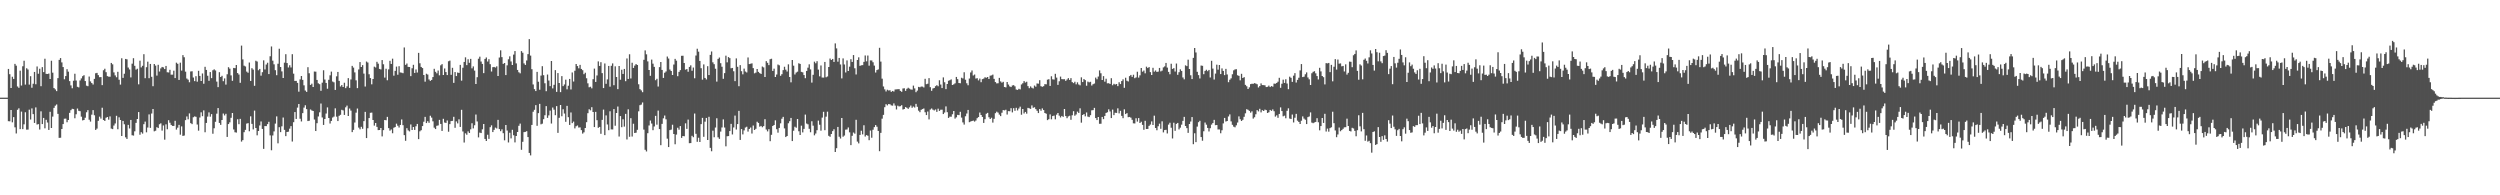 <svg xmlns="http://www.w3.org/2000/svg" width="1920" height="150"><path fill="#4f4f4f" d="M0 75h1v1H0zM1 75h1v1H1zM2 75h1v1H2zM3 75h1v1H3zM4 75h1v1H4zM5 75h1v1H5zM6 52.929h1v40.176H6zM7 56.96h1v36.228H7zM8 67.603h1v16.878H8zM9 58.955h1v35.01H9zM10 60.626h1v29.343H10zM11 49.04h1v48.757H11zM12 50.443h1v52.083H12zM13 66.399h1v17.908H13zM14 67.44h1v15.754H14zM15 54.261h1v44.933H15zM16 65.666h1v20.041H16zM17 50.887h1v48.272H17zM18 46.637h1v48.858H18zM19 64.991h1v21.218H19zM20 52.432h1v47.139H20zM21 53.382h1v46.15H21zM22 64.989h1v19.215H22zM23 58.511h1v33.296H23zM24 67.355h1v15.896H24zM25 64.309h1v23.326H25zM26 55.231h1v39.169H26zM27 64.712h1v17.771H27zM28 51.064h1v44.571H28zM29 56.646h1v38.693H29zM30 52.792h1v46.69H30zM31 66.193h1v19.316H31zM32 51.549h1v43.742H32zM33 55.373h1v35.193H33zM34 45.108h1v53.438H34zM35 56.719h1v35.287H35zM36 56.815h1v37.274H36zM37 56.472h1v43.324H37zM38 60.651h1v25.228H38zM39 46.669h1v51.659H39zM40 55.827h1v33.703H40zM41 67.635h1v15.198H41zM42 68.658h1v12.499H42zM43 70.008h1v10.206H43zM44 60.031h1v27.416H44zM45 45.964h1v59.927H45zM46 44.607h1v61.19H46zM47 47.912h1v51.147H47zM48 51.51h1v43.772H48zM49 60.867h1v30.346H49zM50 58.399h1v32.705H50zM51 53.165h1v40.732H51zM52 55.062h1v37.114H52zM53 62.322h1v24.34H53zM54 65.607h1v19.032H54zM55 67.809h1v15.766H55zM56 62.004h1v21.833H56zM57 56.616h1v34.211H57zM58 61.835h1v25.926H58zM59 66.657h1v16.679H59zM60 67.147h1v17.935H60zM61 61.777h1v23.626H61zM62 60.21h1v29.387H62zM63 58.504h1v33.957H63zM64 57.742h1v34.417H64zM65 62.263h1v28.139H65zM66 65.79h1v20.435H66zM67 66.216h1v18.384H67zM68 58.795h1v33.177H68zM69 62.489h1v30.877H69zM70 63.789h1v24.301H70zM71 64.922h1v19.659H71zM72 60.59h1v27.931H72zM73 56.255h1v43.52H73zM74 55.978h1v42.802H74zM75 57.681h1v35.104H75zM76 59.306h1v30.311H76zM77 59.212h1v31.875H77zM78 65.387h1v17.343H78zM79 53.952h1v38.205H79zM80 52.792h1v40.075H80zM81 55.442h1v34.997H81zM82 58.461h1v31.417H82zM83 58.887h1v32.998H83zM84 58.942h1v30.462H84zM85 48.356h1v50.417H85zM86 49.404h1v49.771H86zM87 55.589h1v40.822H87zM88 57.916h1v36.892H88zM89 59.349h1v29.586H89zM90 55.142h1v44.129H90zM91 61.226h1v28.881H91zM92 64.954h1v27.208H92zM93 44.724h1v59.739H93zM94 59.805h1v33.067H94zM95 56.623h1v38.805H95zM96 45.236h1v60.243H96zM97 45.547h1v61.179H97zM98 51.858h1v44.04H98zM99 53.355h1v45.287H99zM100 59.45h1v32.676H100zM101 48.921h1v54.942H101zM102 44.712h1v59.432H102zM103 50.535h1v50.336H103zM104 53.474h1v40.893H104zM105 52.792h1v38.622H105zM106 64.762h1v21.318H106zM107 46.573h1v56.887H107zM108 51.787h1v49.764H108zM109 50.53h1v52.062H109zM110 41.62h1v53.763H110zM111 60.047h1v33.356H111zM112 51.59h1v50.05H112zM113 47.369h1v50.593H113zM114 60.033h1v27.844H114zM115 49.084h1v49.107H115zM116 58.971h1v28.21H116zM117 66.183h1v17.512H117zM118 49.15h1v51.724H118zM119 50.388h1v50.041H119zM120 58.067h1v39.645H120zM121 49.747h1v48.604H121zM122 54.936h1v40.513H122zM123 52.528h1v42.195H123zM124 51.421h1v48.888H124zM125 51.785h1v44.552H125zM126 53.041h1v54.228H126zM127 50.626h1v44.859H127zM128 55.49h1v43.784H128zM129 55.648h1v36.651H129zM130 53.602h1v40.664H130zM131 57.342h1v38.583H131zM132 57.351h1v39.361H132zM133 54.293h1v42.438H133zM134 59.946h1v32.827H134zM135 48.132h1v51.421H135zM136 48.978h1v49.073H136zM137 61.414h1v34.463H137zM138 48.148h1v55.278H138zM139 54.215h1v42.859H139zM140 42.329h1v62.083H140zM141 43.964h1v60.11H141zM142 55.016h1v37.233H142zM143 60.338h1v29.116H143zM144 61.198h1v30.472H144zM145 63.165h1v23.916H145zM146 54.87h1v39.686H146zM147 54.712h1v40.618H147zM148 59.541h1v30.499H148zM149 62.286h1v27.125H149zM150 58.498h1v31.213H150zM151 62.7h1v32.955H151zM152 54.375h1v45.99H152zM153 58.331h1v31.952H153zM154 62.228h1v24.019H154zM155 56.413h1v32.82H155zM156 64.297h1v20.469H156zM157 51.306h1v50.279H157zM158 53.684h1v40.726H158zM159 58.17h1v31.389H159zM160 62.066h1v24.239H160zM161 55.346h1v34.271H161zM162 60.017h1v27.661H162zM163 53.97h1v48.725H163zM164 53.231h1v45.292H164zM165 54.103h1v39.43H165zM166 62.679h1v24.594H166zM167 66.925h1v16.052H167zM168 55.463h1v38.972H168zM169 59.159h1v36.75H169zM170 58.207h1v33.964H170zM171 62.377h1v24.8H171zM172 60.235h1v28.425H172zM173 64.97h1v22.449H173zM174 57.058h1v48.121H174zM175 51.608h1v43.664H175zM176 52.714h1v41.218H176zM177 57.923h1v32.536H177zM178 62.077h1v24.731H178zM179 52.176h1v47.26H179zM180 52.396h1v49.162H180zM181 49.901h1v51.943H181zM182 56.124h1v35.484H182zM183 57.255h1v38.109H183zM184 63.613h1v27.668H184zM185 35.01h1v73.715H185zM186 45.596h1v62.026H186zM187 50.452h1v51.067H187zM188 51.036h1v48.693H188zM189 55.005h1v39.915H189zM190 55.863h1v38.711H190zM191 48.024h1v52.774H191zM192 62.173h1v27.187H192zM193 52.359h1v42.79H193zM194 53.453h1v45.912H194zM195 65.916h1v19.023H195zM196 46.651h1v51.673H196zM197 47.237h1v56.704H197zM198 53.97h1v46.647H198zM199 52.936h1v43.447H199zM200 58.106h1v35.175H200zM201 55.424h1v43.614H201zM202 46.353h1v67.961H202zM203 53.368h1v43.433H203zM204 49.562h1v47.292H204zM205 48.177h1v47.153H205zM206 56.886h1v36.667H206zM207 43.192h1v60.813H207zM208 35.69h1v79.716H208zM209 46.593h1v57.457H209zM210 49.39h1v51.515H210zM211 53.936h1v40.991H211zM212 57.751h1v31.639H212zM213 48.965h1v61.124H213zM214 37.411h1v60.302H214zM215 51.473h1v49.984H215zM216 54.858h1v42.145H216zM217 59.903h1v30.341H217zM218 48.132h1v51.63H218zM219 41.604h1v62.943H219zM220 48.413h1v52.95H220zM221 51.828h1v49.272H221zM222 50.134h1v48.672H222zM223 51.803h1v45.086H223zM224 41.643h1v67.068H224zM225 56.586h1v37.247H225zM226 62.173h1v23.918H226zM227 62.096h1v29.258H227zM228 63.661h1v18.995H228zM229 70.409h1v9.471H229zM230 60.979h1v30.188H230zM231 58.388h1v34.882H231zM232 61.356h1v25.544H232zM233 65.549h1v17.084H233zM234 69.55h1v11.316H234zM235 70.544h1v13.278H235zM236 51.615h1v41.346H236zM237 56.243h1v36.461H237zM238 65.224h1v18.833H238zM239 64.275h1v20.542H239zM240 66.815h1v18.43H240zM241 54.945h1v36.83H241zM242 55.055h1v45.578H242zM243 61.4h1v33.241H243zM244 63.982h1v25.477H244zM245 64.661h1v21.591H245zM246 69.743h1v9.764H246zM247 63.471h1v26.75H247zM248 53.95h1v41.982H248zM249 61.086h1v30.284H249zM250 63.696h1v23.493H250zM251 68.172h1v14.294H251zM252 61.288h1v29.318H252zM253 57.85h1v37.004H253zM254 55.014h1v37.846H254zM255 62.597h1v27.659H255zM256 63.233h1v26.333H256zM257 69.07h1v14.127H257zM258 58.601h1v31.023H258zM259 55.27h1v37.732H259zM260 62.084h1v26.844H260zM261 66.383h1v21.785H261zM262 65.316h1v19.02H262zM263 66.827h1v17.947H263zM264 63.554h1v24.694H264zM265 67.71h1v14.701H265zM266 66.312h1v14.768H266zM267 60.024h1v29.052H267zM268 67.493h1v15.859H268zM269 61.038h1v23.907H269zM270 50.565h1v50.927H270zM271 51.92h1v47.796H271zM272 55.616h1v38.492H272zM273 61.693h1v24.85H273zM274 67.708h1v15.621H274zM275 53.359h1v44.624H275zM276 47.678h1v51.664H276zM277 51.441h1v45.928H277zM278 50.011h1v48.924H278zM279 56.543h1v36.477H279zM280 66.472h1v19.444H280zM281 47.246h1v58.803H281zM282 48.013h1v50.501H282zM283 57.014h1v33.676H283zM284 59.949h1v26.683H284zM285 64.753h1v21.735H285zM286 60.688h1v31.481H286zM287 51.185h1v45.292H287zM288 51.796h1v42.664H288zM289 47.472h1v49.979H289zM290 48.887h1v51.03H290zM291 52.924h1v46.919H291zM292 53.359h1v44.928H292zM293 46.143h1v58.606H293zM294 49.379h1v50.554H294zM295 59.589h1v32.564H295zM296 52.805h1v39.574H296zM297 61.626h1v28.103H297zM298 53.291h1v45.1H298zM299 46.703h1v53.644H299zM300 49.125h1v50.279H300zM301 45.033h1v57.317H301zM302 58.099h1v39.998H302zM303 54.428h1v43.166H303zM304 51.16h1v43.836H304zM305 57.385h1v39.174H305zM306 50.862h1v47.107H306zM307 55.655h1v40.314H307zM308 55.817h1v35.942H308zM309 56.211h1v39.943H309zM310 36.429h1v67.377H310zM311 49.814h1v58.345H311zM312 48.791h1v49.647H312zM313 51.345h1v48.812H313zM314 51.457h1v49.437H314zM315 58.463h1v37.114H315zM316 52.441h1v47.386H316zM317 49.773h1v47.768H317zM318 56.003h1v43.763H318zM319 53.368h1v43.605H319zM320 55.714h1v39.464H320zM321 40.599h1v66.23H321zM322 48.566h1v52.28H322zM323 51.386h1v48.624H323zM324 52.256h1v44.548H324zM325 57.61h1v35.878H325zM326 62.704h1v27.047H326zM327 56.632h1v37.885H327zM328 57.218h1v35.862H328zM329 61.05h1v33.237H329zM330 62.13h1v26.741H330zM331 61.414h1v28.888H331zM332 59.175h1v34.019H332zM333 52.851h1v45.209H333zM334 55.163h1v43.98H334zM335 56.326h1v40.282H335zM336 54.19h1v42.106H336zM337 57.861h1v34.202H337zM338 50.171h1v45.015H338zM339 49.239h1v51.316H339zM340 57.607h1v33.628H340zM341 52.565h1v41.536H341zM342 55.328h1v39.073H342zM343 57.635h1v34.898H343zM344 47.038h1v54.136H344zM345 46.543h1v48.778H345zM346 57.456h1v35.498H346zM347 52.057h1v40.79H347zM348 63.62h1v26.066H348zM349 55.348h1v42.795H349zM350 58.408h1v34.85H350zM351 55.685h1v39.075H351zM352 56.005h1v35.647H352zM353 49.834h1v47.658H353zM354 61.951h1v22.355H354zM355 52.039h1v48.933H355zM356 47.569h1v61.902H356zM357 44.037h1v58.384H357zM358 50.047h1v53.42H358zM359 45.506h1v55.425H359zM360 48.237h1v53.914H360zM361 45.222h1v54.106H361zM362 52.469h1v42.179H362zM363 50.983h1v47.642H363zM364 54.245h1v41.973H364zM365 64.513h1v23.468H365zM366 59.312h1v33.957H366zM367 45.11h1v60.435H367zM368 43.54h1v58.288H368zM369 47.25h1v54.955H369zM370 49.093h1v50.229H370zM371 56.161h1v39.096H371zM372 45.266h1v61.419H372zM373 44.11h1v64.173H373zM374 47.232h1v56.258H374zM375 45.49h1v61.149H375zM376 49.285h1v48.4H376zM377 54.932h1v41.344H377zM378 51.622h1v49.824H378zM379 51.398h1v48.343H379zM380 51.876h1v46.104H380zM381 50.942h1v47.72H381zM382 58.363h1v33.708H382zM383 44.179h1v54.951H383zM384 38.649h1v62.112H384zM385 43.858h1v55.452H385zM386 49.072h1v53.227H386zM387 48.392h1v59.4H387zM388 57.669h1v38.345H388zM389 50.155h1v50.119H389zM390 45.493h1v63.909H390zM391 43.27h1v58.695H391zM392 47.202h1v59.08H392zM393 49.912h1v49.753H393zM394 41.952h1v61.945H394zM395 39.244h1v70.094H395zM396 48.69h1v55.766H396zM397 53.696h1v47.684H397zM398 55.522h1v41.071H398zM399 56.298h1v38.629H399zM400 39.256h1v75.77H400zM401 40.512h1v68.402H401zM402 48.688h1v52.813H402zM403 49.866h1v51.396H403zM404 46.438h1v54.326H404zM405 41.579h1v63.676H405zM406 30.059h1v87.388H406zM407 42.7h1v76.665H407zM408 53.162h1v42.797H408zM409 64.888h1v20.918H409zM410 68.456h1v15.871H410zM411 69.923h1v10.794H411zM412 55.206h1v41.41H412zM413 62.766h1v24.099H413zM414 68.893h1v10.87H414zM415 58.072h1v37.393H415zM416 50.839h1v44.134H416zM417 57.763h1v33.774H417zM418 63.961h1v24.557H418zM419 70.031h1v11.476H419zM420 57.23h1v33.278H420zM421 61.839h1v26.791H421zM422 66.165h1v18.801H422zM423 46.838h1v48.011H423zM424 67.879h1v14.69H424zM425 65.119h1v19.105H425zM426 53.879h1v34.573H426zM427 70.541h1v10.952H427zM428 56.092h1v45.974H428zM429 63.739h1v26.736H429zM430 70.782h1v9.84H430zM431 58.447h1v30.845H431zM432 66.14h1v17.752H432zM433 64.851h1v22.367H433zM434 61.171h1v32.353H434zM435 68.603h1v12.696H435zM436 65.858h1v24.134H436zM437 60.612h1v35.322H437zM438 68.733h1v17.659H438zM439 55.671h1v38.89H439zM440 62.64h1v30.753H440zM441 54.346h1v44.248H441zM442 49.146h1v47.803H442zM443 50.716h1v45.617H443zM444 52.455h1v45.491H444zM445 49.83h1v48.032H445zM446 52.924h1v46.999H446zM447 53.888h1v48.7H447zM448 56.996h1v44.647H448zM449 55.861h1v42.44H449zM450 60.091h1v33.742H450zM451 64.023h1v22.895H451zM452 67.005h1v16.924H452zM453 66.609h1v18.139H453zM454 67.838h1v14.477H454zM455 60.825h1v25.166H455zM456 52.711h1v44.871H456zM457 62.94h1v22.994H457zM458 57.973h1v34.36H458zM459 47.175h1v50.975H459zM460 50.626h1v46.862H460zM461 47.758h1v55.024H461zM462 56.19h1v35.843H462zM463 67.653h1v16.532H463zM464 48.763h1v55.015H464zM465 64.334h1v24.317H465zM466 60.972h1v34.63H466zM467 50.62h1v49.384H467zM468 66.538h1v18.94H468zM469 50.56h1v48.81H469zM470 48.708h1v50.728H470zM471 65.433h1v18.343H471zM472 50.949h1v45.61H472zM473 59.141h1v27.652H473zM474 68.433h1v13.39H474zM475 50.681h1v54.186H475zM476 61.251h1v27.865H476zM477 53.558h1v44.15H477zM478 56.802h1v34.77H478zM479 52.952h1v44.276H479zM480 62.338h1v25.09H480zM481 44.902h1v62.22H481zM482 60.645h1v23.316H482zM483 41.675h1v63.387H483zM484 60.255h1v30.533H484zM485 48.2h1v56.631H485zM486 52.153h1v42.879H486zM487 50.377h1v51.774H487zM488 49.2h1v52.689H488zM489 49.933h1v49.764H489zM490 64.714h1v20.803H490zM491 68.454h1v12.353H491zM492 69.413h1v10.895H492zM493 70.818h1v7.869H493zM494 45.925h1v53.593H494zM495 38.729h1v76.306H495zM496 41.746h1v74.601H496zM497 47.173h1v55.118H497zM498 53.735h1v42.646H498zM499 58.239h1v34.315H499zM500 45.767h1v49.128H500zM501 48.882h1v51.11H501zM502 51.375h1v45.759H502zM503 61.604h1v27.363H503zM504 60.532h1v35.223H504zM505 66.474h1v18.448H505zM506 51.569h1v47.567H506zM507 47.628h1v63.891H507zM508 53.712h1v41.41H508zM509 59.853h1v31.051H509zM510 55.882h1v32.861H510zM511 54.865h1v36.8H511zM512 43.391h1v63.108H512zM513 44.939h1v67.995H513zM514 53.426h1v46.505H514zM515 54.54h1v44.969H515zM516 57.584h1v38.208H516zM517 49.557h1v53.337H517zM518 45.197h1v65.619H518zM519 46.58h1v56.812H519zM520 58.525h1v39.577H520zM521 55.181h1v44.395H521zM522 53.863h1v42.969H522zM523 42.86h1v62.998H523zM524 42.81h1v61.614H524zM525 48.388h1v56.285H525zM526 53.526h1v41.195H526zM527 53.064h1v45.889H527zM528 55.076h1v36.752H528zM529 51.414h1v58.558H529zM530 50.155h1v59.703H530zM531 54.318h1v49.991H531zM532 51.846h1v53.532H532zM533 60.127h1v27.066H533zM534 42.652h1v60.114H534zM535 37.413h1v71.479H535zM536 39.7h1v66.097H536zM537 46.783h1v62.294H537zM538 52.366h1v42.957H538zM539 61.194h1v29.329H539zM540 49.473h1v55.592H540zM541 59.839h1v33.614H541zM542 61.013h1v29.558H542zM543 50.844h1v56.679H543zM544 57.632h1v32.058H544zM545 42.155h1v71.41H545zM546 39.519h1v76.665H546zM547 47.889h1v52.447H547zM548 49.319h1v56.111H548zM549 52.773h1v45.164H549zM550 62.652h1v28.158H550zM551 45.193h1v60.288H551zM552 44.183h1v62.486H552zM553 48.546h1v52.543H553zM554 51.237h1v46.665H554zM555 60.509h1v31.206H555zM556 56.149h1v41.781H556zM557 42.746h1v69.627H557zM558 47.848h1v56.791H558zM559 43.849h1v60.675H559zM560 44.666h1v56.001H560zM561 52.453h1v42.657H561zM562 52.174h1v51.115H562zM563 54.728h1v43.182H563zM564 62.29h1v26.512H564zM565 44.859h1v54.626H565zM566 51.29h1v43.978H566zM567 66.181h1v18.975H567zM568 50.002h1v57.462H568zM569 54.691h1v44.454H569zM570 57.099h1v46.141H570zM571 52.684h1v47.469H571zM572 54.929h1v43.001H572zM573 55.664h1v41.666H573zM574 44.14h1v56.917H574zM575 49.194h1v49.851H575zM576 48.923h1v49.007H576zM577 48.647h1v53.923H577zM578 52.348h1v44.049H578zM579 56.332h1v43.493H579zM580 55.737h1v43.202H580zM581 52.979h1v40.529H581zM582 55.206h1v39.219H582zM583 56.188h1v41.094H583zM584 56.779h1v39.945H584zM585 51.107h1v46.647H585zM586 51.748h1v45.122H586zM587 59.138h1v32.428H587zM588 46.964h1v52.522H588zM589 48.219h1v52.701H589zM590 50.045h1v49.201H590zM591 45.444h1v62.976H591zM592 45.115h1v58.416H592zM593 54.458h1v42.312H593zM594 52.725h1v43.287H594zM595 59.138h1v33.291H595zM596 57.232h1v41.971H596zM597 49.574h1v52.296H597zM598 50.173h1v48.105H598zM599 58.191h1v36.503H599zM600 57.01h1v34.2H600zM601 53.842h1v35.937H601zM602 51.231h1v47.372H602zM603 53.506h1v51.742H603zM604 54.941h1v49.492H604zM605 49.39h1v45.299H605zM606 59.159h1v33.909H606zM607 63.245h1v27.331H607zM608 46.074h1v62.282H608zM609 50.411h1v49.989H609zM610 57.172h1v40.137H610zM611 55.717h1v42.371H611zM612 55.055h1v36.335H612zM613 48.61h1v52.204H613zM614 49.12h1v54.555H614zM615 55.17h1v41.339H615zM616 55.529h1v46.13H616zM617 57.658h1v41.298H617zM618 60.056h1v27.933H618zM619 54.456h1v40.391H619zM620 51.988h1v43.518H620zM621 49.404h1v49.49H621zM622 53.302h1v48.286H622zM623 63.448h1v29.696H623zM624 57.449h1v39.087H624zM625 47.36h1v56.551H625zM626 48.589h1v53.946H626zM627 47.012h1v53.001H627zM628 53.465h1v39.162H628zM629 58.621h1v37.173H629zM630 50.276h1v50.071H630zM631 59.53h1v30.797H631zM632 59.61h1v26.244H632zM633 47.585h1v52.419H633zM634 59.335h1v30.284H634zM635 58.722h1v27.034H635zM636 51.464h1v52.847H636zM637 44.971h1v60.101H637zM638 46.088h1v56.816H638zM639 45.282h1v55.404H639zM640 47.564h1v51.696H640zM641 33.309h1v83.415H641zM642 37.154h1v76.665H642zM643 47.337h1v50.133H643zM644 44.508h1v60.501H644zM645 49.487h1v56.88H645zM646 60.21h1v30.437H646zM647 44.831h1v60.174H647zM648 49.5h1v54.585H648zM649 55.646h1v43.928H649zM650 46.41h1v53.021H650zM651 54.529h1v43.358H651zM652 51.196h1v50.444H652zM653 45.474h1v65.988H653zM654 47.571h1v56.729H654zM655 42.311h1v59.476H655zM656 52.409h1v50.266H656zM657 57.214h1v34.8H657zM658 46.09h1v62.653H658zM659 44.014h1v66.118H659zM660 50.567h1v53.079H660zM661 50.1h1v50.288H661zM662 50.038h1v53.166H662zM663 47.53h1v48.691H663zM664 42.613h1v62.238H664zM665 47.097h1v56.619H665zM666 42.629h1v61.63H666zM667 50.443h1v57.247H667zM668 46.362h1v53.898H668zM669 46.436h1v59.355H669zM670 47.811h1v51.833H670zM671 50.404h1v47.226H671zM672 55.726h1v40.339H672zM673 53.812h1v43.543H673zM674 53.284h1v47.281H674zM675 36.706h1v79.416H675zM676 47.285h1v54.747H676zM677 60.429h1v30.694H677zM678 66.428h1v21.801H678zM679 68.603h1v13.729H679zM680 70.264h1v9.744H680zM681 68.928h1v11.994H681zM682 69.479h1v10.449H682zM683 69.303h1v10.751H683zM684 70.573h1v10.389H684zM685 69.834h1v11.344H685zM686 70.296h1v9.121H686zM687 68.692h1v12.428H687zM688 68.589h1v15.482H688zM689 68.509h1v12.644H689zM690 68.477h1v13.305H690zM691 69.786h1v11.785H691zM692 70.5h1v10.286H692zM693 67.962h1v16.18H693zM694 67.781h1v15.928H694zM695 69.788h1v12.415H695zM696 68.214h1v14.591H696zM697 67.381h1v16.244H697zM698 68.037h1v14.417H698zM699 68.726h1v12.303H699zM700 68.882h1v13.932H700zM701 65.728h1v16.091H701zM702 67.907h1v14.653H702zM703 70.791h1v9H703zM704 69.605h1v12.428H704zM705 66.694h1v18.306H705zM706 67.014h1v19.133H706zM707 66.483h1v17.844H707zM708 66.511h1v17.235H708zM709 67.181h1v16.116H709zM710 60.498h1v25.697H710zM711 64.664h1v23.69H711zM712 64.293h1v21.348H712zM713 60.008h1v31.682H713zM714 66.973h1v17.153H714zM715 69.736h1v13.591H715zM716 67.937h1v16.267H716zM717 67.575h1v17.285H717zM718 66.197h1v17.878H718zM719 65.421h1v20.51H719zM720 66.229h1v17.212H720zM721 61.642h1v23.568H721zM722 64.904h1v19.384H722zM723 67.619h1v16.619H723zM724 59.445h1v28.155H724zM725 63.178h1v23.25H725zM726 68.447h1v13.275H726zM727 64.529h1v21.662H727zM728 62.022h1v28.544H728zM729 61.61h1v27.972H729zM730 60.983h1v28.672H730zM731 65.277h1v22.467H731zM732 64.764h1v20.485H732zM733 63.995h1v27.073H733zM734 59.077h1v31.021H734zM735 60.75h1v27.491H735zM736 63.755h1v24.656H736zM737 63.929h1v21.911H737zM738 59.681h1v30.645H738zM739 60.265h1v33.756H739zM740 55.511h1v40.188H740zM741 61.242h1v28.057H741zM742 63.961h1v23.239H742zM743 65.469h1v18.938H743zM744 60.338h1v33.518H744zM745 55.65h1v37.7H745zM746 54.121h1v38.803H746zM747 57.953h1v34.667H747zM748 57.248h1v36.125H748zM749 60.34h1v32.232H749zM750 60.061h1v30.7H750zM751 61.745h1v28.16H751zM752 60.349h1v26.052H752zM753 63.139h1v25.175H753zM754 60.789h1v29.009H754zM755 60.354h1v34.077H755zM756 59.333h1v32.202H756zM757 59.724h1v27.61H757zM758 59.125h1v27.555H758zM759 60.681h1v29.391H759zM760 58.113h1v33.257H760zM761 57.9h1v32.543H761zM762 57.319h1v36.835H762zM763 60.583h1v30.645H763zM764 63.048h1v23.886H764zM765 64.05h1v21.691H765zM766 63.954h1v22.536H766zM767 59.823h1v28.196H767zM768 62.521h1v26.677H768zM769 63.499h1v23.09H769zM770 62.805h1v21.723H770zM771 66.838h1v17.972H771zM772 67.108h1v17.173H772zM773 62.97h1v24.994H773zM774 64.941h1v20.396H774zM775 66.341h1v19.098H775zM776 66.843h1v16.269H776zM777 65.65h1v20.675H777zM778 65.401h1v17.695H778zM779 66.319h1v18.789H779zM780 68.786h1v13.989H780zM781 69.086h1v15.761H781zM782 68.223h1v15.127H782zM783 68.667h1v13.25H783zM784 64.854h1v23.273H784zM785 63.943h1v19.769H785zM786 62.279h1v24.875H786zM787 63.361h1v22.623H787zM788 62.75h1v24.553H788zM789 66.172h1v16.663H789zM790 67.744h1v15.464H790zM791 66.357h1v17.23H791zM792 67.394h1v13.543H792zM793 67.941h1v14.862H793zM794 65.701h1v16.679H794zM795 66.541h1v17.283H795zM796 64.114h1v20.98H796zM797 64.24h1v22.616H797zM798 61.583h1v22.183H798zM799 66.199h1v18.846H799zM800 66.685h1v16.553H800zM801 66.211h1v18.299H801zM802 64.622h1v22.181H802zM803 64.792h1v22.532H803zM804 61.171h1v31.085H804zM805 60.809h1v30.732H805zM806 66.021h1v21.852H806zM807 58.596h1v33.072H807zM808 60.908h1v28.208H808zM809 61.116h1v27.647H809zM810 56.662h1v34.976H810zM811 59.619h1v28.45H811zM812 65.192h1v21.595H812zM813 62.4h1v26.425H813zM814 58.855h1v31.362H814zM815 60.766h1v28.274H815zM816 60.869h1v28.892H816zM817 60.83h1v22.863H817zM818 62.114h1v27.02H818zM819 61.068h1v29.684H819zM820 60.013h1v29.393H820zM821 61.404h1v27.473H821zM822 60.029h1v31.991H822zM823 63.071h1v25.454H823zM824 63.824h1v21.6H824zM825 62.787h1v26.088H825zM826 64.771h1v23.159H826zM827 63.229h1v22.461H827zM828 64.849h1v21.868H828zM829 65.524h1v17.684H829zM830 59.374h1v34.852H830zM831 63.032h1v25.301H831zM832 60.699h1v26.912H832zM833 61.517h1v27.846H833zM834 65.826h1v20.542H834zM835 62.663h1v26.876H835zM836 63.226h1v26.716H836zM837 62.805h1v25.688H837zM838 65.675h1v19.066H838zM839 64.682h1v19.897H839zM840 64.172h1v18.668H840zM841 59.578h1v31.11H841zM842 60.885h1v31.321H842zM843 58.779h1v31.092H843zM844 54.05h1v41.041H844zM845 56.282h1v38.743H845zM846 61.436h1v28.382H846zM847 58.463h1v33.021H847zM848 62.716h1v26.342H848zM849 60.459h1v26.253H849zM850 63.998h1v22.209H850zM851 63.913h1v20.037H851zM852 64.485h1v21.135H852zM853 60.04h1v30.632H853zM854 65.49h1v18.695H854zM855 64.352h1v24.065H855zM856 64.941h1v21.634H856zM857 64.515h1v22.241H857zM858 66.158h1v17.066H858zM859 63.162h1v23.928H859zM860 64.563h1v20.533H860zM861 62.272h1v26.72H861zM862 60.928h1v29.828H862zM863 67.422h1v16.544H863zM864 59.692h1v27.915H864zM865 62.009h1v24.875H865zM866 62.547h1v27.441H866zM867 58.447h1v31.353H867zM868 57.557h1v32.836H868zM869 59.01h1v33.021H869zM870 57.401h1v37.334H870zM871 60.033h1v34.765H871zM872 59.447h1v31.396H872zM873 55.071h1v38.297H873zM874 59.576h1v31.094H874zM875 57.861h1v36.583H875zM876 52.201h1v41.286H876zM877 55.055h1v40.845H877zM878 54.163h1v45.512H878zM879 56.323h1v36.455H879zM880 51.224h1v47.858H880zM881 52.258h1v46.77H881zM882 51.517h1v45.141H882zM883 55.396h1v40.252H883zM884 57.575h1v35.674H884zM885 52.094h1v43.893H885zM886 55.021h1v33.834H886zM887 54.126h1v44.193H887zM888 55.229h1v44.827H888zM889 54.982h1v41.971H889zM890 52.183h1v42.811H890zM891 54.817h1v44.118H891zM892 54.236h1v38.938H892zM893 51.787h1v49.915H893zM894 51.018h1v48.869H894zM895 48.324h1v51.353H895zM896 51.899h1v50.579H896zM897 55.195h1v40.517H897zM898 57.04h1v37.21H898zM899 48.933h1v49.151H899zM900 52.934h1v53.411H900zM901 52.343h1v41.891H901zM902 54.922h1v45.519H902zM903 48.777h1v46.356H903zM904 57.47h1v36.958H904zM905 55.435h1v43.937H905zM906 53.265h1v44.791H906zM907 54.49h1v41.263H907zM908 59.48h1v33.358H908zM909 60.921h1v28.842H909zM910 50.198h1v46.59H910zM911 50.784h1v47.624H911zM912 45.847h1v56.182H912zM913 53.004h1v42.218H913zM914 57.784h1v35.576H914zM915 60.702h1v29.222H915zM916 44.46h1v66.288H916zM917 36.839h1v65.491H917zM918 40.308h1v68.826H918zM919 55.133h1v42.099H919zM920 57.692h1v36.132H920zM921 60.276h1v32.49H921zM922 50.347h1v54.907H922zM923 50.521h1v57.585H923zM924 56.964h1v43.848H924zM925 54.488h1v39.602H925zM926 53.581h1v42.158H926zM927 54.682h1v43.559H927zM928 53.703h1v47.258H928zM929 59.507h1v38.959H929zM930 46.71h1v49.004H930zM931 52.663h1v41.845H931zM932 61.059h1v31.023H932zM933 56.545h1v39.613H933zM934 49.66h1v46.361H934zM935 53.51h1v45.905H935zM936 49.901h1v49.519H936zM937 56.898h1v45.427H937zM938 52.528h1v47.542H938zM939 54.494h1v40.254H939zM940 57.724h1v32.872H940zM941 52.895h1v40.419H941zM942 57.168h1v35.747H942zM943 63.13h1v26.313H943zM944 61.242h1v26.61H944zM945 60.178h1v33.079H945zM946 57.042h1v38.794H946zM947 53.998h1v43.305H947zM948 53.309h1v44.502H948zM949 53.162h1v43.092H949zM950 57.809h1v36.292H950zM951 58.255h1v31.122H951zM952 61.672h1v29.92H952zM953 56.667h1v36.246H953zM954 59.885h1v32.124H954zM955 59.221h1v30.488H955zM956 65.186h1v21.852H956zM957 66.245h1v17.604H957zM958 68.328h1v16.011H958zM959 67.056h1v18.075H959zM960 64.597h1v21.911H960zM961 64.309h1v21.209H961zM962 64.364h1v26.725H962zM963 63.863h1v26.178H963zM964 64.217h1v23.557H964zM965 64.7h1v19.881H965zM966 67.195h1v18.366H966zM967 66.101h1v17.443H967zM968 64.064h1v22.25H968zM969 65.35h1v19.274H969zM970 65.376h1v19.851H970zM971 65.52h1v18.631H971zM972 66.886h1v17.693H972zM973 66.685h1v20.078H973zM974 65.742h1v20.456H974zM975 66.872h1v17.546H975zM976 66.099h1v19.027H976zM977 66.584h1v17.446H977zM978 64.188h1v21.254H978zM979 64.295h1v25.269H979zM980 63.714h1v24.875H980zM981 62.711h1v27.764H981zM982 59.77h1v27.732H982zM983 67.413h1v15.093H983zM984 64.327h1v20.975H984zM985 61.203h1v28.164H985zM986 63.705h1v25.148H986zM987 60.871h1v29.966H987zM988 64.158h1v20.938H988zM989 68.523h1v14.665H989zM990 58.891h1v32.156H990zM991 59.752h1v31.639H991zM992 62.865h1v25.12H992zM993 58.106h1v35.972H993zM994 56.154h1v34.243H994zM995 63.366h1v24.088H995zM996 61.354h1v31.309H996zM997 59.711h1v33.948H997zM998 54.085h1v41.165H998zM999 49.212h1v43.497H999zM1000 59.191h1v30.229H1000zM1001 58.896h1v32.188H1001zM1002 57.044h1v34.91H1002zM1003 55.609h1v39.666H1003zM1004 59.484h1v30.462H1004zM1005 60.905h1v28.556H1005zM1006 65.266h1v21.046H1006zM1007 56.293h1v37.881H1007zM1008 55.149h1v39.483H1008zM1009 54.682h1v39.391H1009zM1010 56.326h1v37.311H1010zM1011 58.422h1v32.33H1011zM1012 61.04h1v32.875H1012zM1013 52.05h1v48.038H1013zM1014 54.856h1v41.955H1014zM1015 58.36h1v32.273H1015zM1016 59.29h1v35.12H1016zM1017 64.796h1v22.593H1017zM1018 48.507h1v52.497H1018zM1019 48.697h1v50.048H1019zM1020 48.324h1v52.811H1020zM1021 55.385h1v42.998H1021zM1022 49.816h1v47.908H1022zM1023 62.441h1v23.353H1023zM1024 51.263h1v43.342H1024zM1025 45.412h1v54.788H1025zM1026 53.471h1v51.895H1026zM1027 45.733h1v57.53H1027zM1028 48.912h1v49.043H1028zM1029 48.672h1v52.152H1029zM1030 50.933h1v48.979H1030zM1031 50.661h1v48.263H1031zM1032 54.874h1v42.898H1032zM1033 49.402h1v48.29H1033zM1034 57.317h1v33.822H1034zM1035 55.932h1v40.824H1035zM1036 47.33h1v53.216H1036zM1037 47.466h1v53.474H1037zM1038 51.608h1v46.56H1038zM1039 42.439h1v56.214H1039zM1040 41.418h1v59.093H1040zM1041 38.699h1v65.939H1041zM1042 54.44h1v45.546H1042zM1043 61.219h1v27.329H1043zM1044 49.406h1v47.592H1044zM1045 50.345h1v50.558H1045zM1046 60.919h1v25.766H1046zM1047 45.941h1v53.298H1047zM1048 44.95h1v63.2H1048zM1049 46.69h1v57.366H1049zM1050 48.722h1v60.028H1050zM1051 44.028h1v64.131H1051zM1052 38.66h1v71.291H1052zM1053 41.048h1v76.203H1053zM1054 49.885h1v51.472H1054zM1055 54.199h1v46.656H1055zM1056 37.644h1v73.68H1056zM1057 40.098h1v70.586H1057zM1058 47.092h1v50.568H1058zM1059 40.498h1v64.731H1059zM1060 47.147h1v61.737H1060zM1061 48.528h1v56.022H1061zM1062 43.039h1v64.356H1062zM1063 42.696h1v61.241H1063zM1064 38.553h1v68.18H1064zM1065 40.617h1v68.141H1065zM1066 56.944h1v35.372H1066zM1067 52.75h1v42.229H1067zM1068 50.764h1v47.594H1068zM1069 64.641h1v24.102H1069zM1070 43.748h1v53.577H1070zM1071 48.656h1v50.664H1071zM1072 51.931h1v52.44H1072zM1073 48.17h1v51.847H1073zM1074 45.156h1v53.802H1074zM1075 37.985h1v66.484H1075zM1076 42.185h1v66.363H1076zM1077 47.928h1v51.3H1077zM1078 50.173h1v47.636H1078zM1079 43.996h1v58.686H1079zM1080 62.959h1v28.203H1080zM1081 55.877h1v37.198H1081zM1082 47.912h1v51.984H1082zM1083 50.844h1v51.172H1083zM1084 49.608h1v52.051H1084zM1085 52.764h1v44.083H1085zM1086 55.589h1v41.865H1086zM1087 56.772h1v39.371H1087zM1088 53.986h1v42.094H1088zM1089 61.073h1v27.807H1089zM1090 52.863h1v42.422H1090zM1091 64.35h1v22.332H1091zM1092 60.711h1v34.042H1092zM1093 43.163h1v60.847H1093zM1094 48.18h1v53.713H1094zM1095 52.357h1v45.489H1095zM1096 46.23h1v54.34H1096zM1097 62.35h1v27.4H1097zM1098 55.678h1v38.249H1098zM1099 51.789h1v46.326H1099zM1100 52.837h1v43.973H1100zM1101 50.224h1v52.136H1101zM1102 52.65h1v44.878H1102zM1103 63.334h1v23.944H1103zM1104 48.523h1v53.383H1104zM1105 52.43h1v46.553H1105zM1106 56.163h1v36.574H1106zM1107 48.969h1v49.625H1107zM1108 54.808h1v39.542H1108zM1109 63.288h1v25.219H1109zM1110 49.606h1v50.149H1110zM1111 55.701h1v36.455H1111zM1112 62.597h1v31.206H1112zM1113 56.605h1v44.01H1113zM1114 56.966h1v34.946H1114zM1115 51.015h1v47.757H1115zM1116 46.337h1v53.939H1116zM1117 55.339h1v39.405H1117zM1118 50.613h1v50.588H1118zM1119 56.078h1v43.555H1119zM1120 56.284h1v44.898H1120zM1121 54.41h1v45.866H1121zM1122 50.562h1v52.227H1122zM1123 53.732h1v45.315H1123zM1124 49.198h1v57.855H1124zM1125 56.339h1v42.843H1125zM1126 54.199h1v44.479H1126zM1127 48.182h1v54.095H1127zM1128 49.837h1v49.702H1128zM1129 57.372h1v38.808H1129zM1130 52.705h1v46.922H1130zM1131 62.858h1v28.064H1131zM1132 51.682h1v45.786H1132zM1133 45.568h1v55.546H1133zM1134 52.732h1v49.739H1134zM1135 56.367h1v36.48H1135zM1136 50.141h1v45.617H1136zM1137 61.604h1v28.048H1137zM1138 56.472h1v45.466H1138zM1139 50.377h1v59.13H1139zM1140 57.491h1v37.684H1140zM1141 57.344h1v41.829H1141zM1142 58.381h1v33.209H1142zM1143 57.321h1v37.917H1143zM1144 50.118h1v47.645H1144zM1145 56.225h1v42.021H1145zM1146 51.389h1v47.121H1146zM1147 56.477h1v45.315H1147zM1148 58.816h1v29.114H1148zM1149 53.046h1v39.103H1149zM1150 40.144h1v63.941H1150zM1151 54.158h1v47.936H1151zM1152 56.049h1v44.96H1152zM1153 58.511h1v35.351H1153zM1154 64.272h1v23.177H1154zM1155 49.081h1v46.171H1155zM1156 59.997h1v32.477H1156zM1157 64.053h1v24.786H1157zM1158 56.186h1v36.077H1158zM1159 60.274h1v31.334H1159zM1160 62.97h1v25.711H1160zM1161 48.356h1v55.221H1161zM1162 46.413h1v57.965H1162zM1163 54.382h1v46.704H1163zM1164 55.17h1v42.074H1164zM1165 61.993h1v26.777H1165zM1166 54.714h1v43.079H1166zM1167 41.837h1v61.353H1167zM1168 37.811h1v67.345H1168zM1169 39.713h1v66.207H1169zM1170 44.009h1v61.838H1170zM1171 55.714h1v37.011H1171zM1172 46.582h1v57.78H1172zM1173 49.544h1v58.627H1173zM1174 46.928h1v62.85H1174zM1175 45.66h1v58.808H1175zM1176 42.81h1v53.074H1176zM1177 55.927h1v41.655H1177zM1178 44.467h1v58.826H1178zM1179 45.422h1v58.528H1179zM1180 43.382h1v63.088H1180zM1181 43.435h1v66.457H1181zM1182 54.662h1v42.486H1182zM1183 47.175h1v61.756H1183zM1184 32.629h1v75.454H1184zM1185 39.812h1v65.292H1185zM1186 48.695h1v60.998H1186zM1187 51.592h1v54.479H1187zM1188 60.457h1v33.319H1188zM1189 50.37h1v54.386H1189zM1190 58.868h1v31.387H1190zM1191 59.255h1v28.757H1191zM1192 47.124h1v62.202H1192zM1193 59.502h1v29.506H1193zM1194 52.615h1v43.802H1194zM1195 50.361h1v56.322H1195zM1196 51.398h1v51.44H1196zM1197 46.376h1v53.93H1197zM1198 52.835h1v47.881H1198zM1199 59.141h1v34.9H1199zM1200 54.206h1v41.316H1200zM1201 49.715h1v53.012H1201zM1202 51.997h1v49.057H1202zM1203 53.519h1v46.647H1203zM1204 56.827h1v38.684H1204zM1205 61.024h1v26.979H1205zM1206 46.68h1v52.264H1206zM1207 39.482h1v68.295H1207zM1208 43.781h1v59.895H1208zM1209 45.296h1v59.833H1209zM1210 45.502h1v60.442H1210zM1211 50.48h1v51.847H1211zM1212 50.631h1v48.263H1212zM1213 47.273h1v56.606H1213zM1214 52.906h1v45.534H1214zM1215 54.197h1v49.259H1215zM1216 56.941h1v35.278H1216zM1217 52.359h1v47.164H1217zM1218 47.878h1v51.659H1218zM1219 50.697h1v51.833H1219zM1220 53.036h1v45.271H1220zM1221 52.679h1v44.255H1221zM1222 55.627h1v38.775H1222zM1223 58.914h1v36.23H1223zM1224 59.029h1v34.85H1224zM1225 65.202h1v22.122H1225zM1226 61.178h1v28.112H1226zM1227 62.073h1v26.768H1227zM1228 60.244h1v34.003H1228zM1229 58.818h1v36.084H1229zM1230 53.998h1v41.511H1230zM1231 52.517h1v39.81H1231zM1232 51.624h1v47.086H1232zM1233 54.618h1v40.027H1233zM1234 58.692h1v35.692H1234zM1235 59.102h1v35.448H1235zM1236 58.495h1v42.914H1236zM1237 54.419h1v44.818H1237zM1238 53.652h1v41.595H1238zM1239 58.928h1v35.827H1239zM1240 59.212h1v31.87H1240zM1241 62.551h1v28.487H1241zM1242 57.646h1v38.222H1242zM1243 52.84h1v46.185H1243zM1244 53.453h1v45.127H1244zM1245 49.871h1v42.987H1245zM1246 55.932h1v40.179H1246zM1247 59.223h1v36.505H1247zM1248 60.292h1v29.842H1248zM1249 55.362h1v34.493H1249zM1250 54.549h1v36.702H1250zM1251 55.476h1v38.178H1251zM1252 51.814h1v51.838H1252zM1253 50.839h1v51.296H1253zM1254 49.324h1v53.674H1254zM1255 46.96h1v53.051H1255zM1256 57.475h1v38.945H1256zM1257 52.814h1v48.711H1257zM1258 45.751h1v62.071H1258zM1259 42.439h1v60.149H1259zM1260 53.075h1v46.949H1260zM1261 55.575h1v40.016H1261zM1262 61.883h1v27.881H1262zM1263 48.635h1v49.194H1263zM1264 52.341h1v49.023H1264zM1265 50.471h1v51.035H1265zM1266 52.666h1v49.455H1266zM1267 49.741h1v48.373H1267zM1268 54.829h1v38.464H1268zM1269 51.171h1v44.658H1269zM1270 47.207h1v50.98H1270zM1271 50.361h1v46.498H1271zM1272 55.325h1v36.798H1272zM1273 63.025h1v25.686H1273zM1274 52.087h1v39.288H1274zM1275 48.109h1v57.775H1275zM1276 44.634h1v56.596H1276zM1277 48.747h1v51.163H1277zM1278 56.268h1v38.201H1278zM1279 54.838h1v40.801H1279zM1280 42.336h1v63.454H1280zM1281 37.28h1v73.385H1281zM1282 43.604h1v61.593H1282zM1283 43.767h1v62.923H1283zM1284 46.099h1v55.404H1284zM1285 51.611h1v44.173H1285zM1286 49.445h1v59.904H1286zM1287 51.933h1v51.694H1287zM1288 54.785h1v46.64H1288zM1289 45.962h1v57.91H1289zM1290 56.293h1v38.993H1290zM1291 59.443h1v33.376H1291zM1292 53.767h1v50.625H1292zM1293 55.875h1v37.608H1293zM1294 53.895h1v41.314H1294zM1295 50.567h1v45.299H1295zM1296 64.435h1v23.136H1296zM1297 46.264h1v54.555H1297zM1298 49.963h1v51.975H1298zM1299 48.37h1v52.634H1299zM1300 45.055h1v57.107H1300zM1301 45.596h1v57.379H1301zM1302 50.068h1v55.846H1302zM1303 45.989h1v55.777H1303zM1304 43.252h1v60.423H1304zM1305 51.569h1v55.269H1305zM1306 45.978h1v55.731H1306zM1307 42.355h1v56.901H1307zM1308 51.622h1v47.386H1308zM1309 51.025h1v47.008H1309zM1310 49.31h1v51.449H1310zM1311 43.554h1v62.426H1311zM1312 48.871h1v51.007H1312zM1313 41.808h1v53.607H1313zM1314 52.54h1v46.809H1314zM1315 51.997h1v47.006H1315zM1316 53.073h1v41.712H1316zM1317 54.298h1v47.569H1317zM1318 51.778h1v45.834H1318zM1319 57.415h1v37.835H1319zM1320 47.367h1v51.753H1320zM1321 42.943h1v62.245H1321zM1322 41.521h1v63.642H1322zM1323 44.154h1v62.969H1323zM1324 49.638h1v53.335H1324zM1325 51.027h1v46.615H1325zM1326 42.54h1v57.228H1326zM1327 48.825h1v54.216H1327zM1328 58.118h1v37.816H1328zM1329 49.72h1v51.025H1329zM1330 55.396h1v41.65H1330zM1331 57.779h1v37.205H1331zM1332 46.607h1v56.725H1332zM1333 45.012h1v61.236H1333zM1334 46.458h1v66.464H1334zM1335 41.634h1v67.972H1335zM1336 52.881h1v50.147H1336zM1337 40.947h1v63.932H1337zM1338 47.983h1v51.641H1338zM1339 55.133h1v42.74H1339zM1340 49.848h1v52.577H1340zM1341 59.759h1v30.691H1341zM1342 59.207h1v39.483H1342zM1343 49.477h1v58.874H1343zM1344 48.621h1v63.111H1344zM1345 57.561h1v40.703H1345zM1346 54.444h1v48.11H1346zM1347 58.285h1v33.474H1347zM1348 52.897h1v54.315H1348zM1349 46.394h1v59.554H1349zM1350 47.587h1v53.383H1350zM1351 54.63h1v40.794H1351zM1352 54.955h1v38.714H1352zM1353 61.718h1v24.028H1353zM1354 42.242h1v64.367H1354zM1355 37.198h1v71.524H1355zM1356 42.41h1v66.134H1356zM1357 49.883h1v48.814H1357zM1358 59.631h1v33.475H1358zM1359 52.46h1v43.719H1359zM1360 46.349h1v57.187H1360zM1361 36.156h1v67.187H1361zM1362 46.255h1v57.837H1362zM1363 50.954h1v46.194H1363zM1364 63.144h1v29.229H1364zM1365 47.932h1v60.348H1365zM1366 41.551h1v59.625H1366zM1367 50.434h1v56.29H1367zM1368 46.186h1v56.615H1368zM1369 54.398h1v42.715H1369zM1370 58.949h1v32.863H1370zM1371 43.751h1v52.911H1371zM1372 51.73h1v45.498H1372zM1373 52.581h1v42.52H1373zM1374 60.841h1v30.085H1374zM1375 63.332h1v21.822H1375zM1376 43.877h1v56.368H1376zM1377 46.884h1v59.65H1377zM1378 57.644h1v35.544H1378zM1379 44.778h1v58.865H1379zM1380 50.258h1v53.431H1380zM1381 61.567h1v30.023H1381zM1382 40.771h1v61.824H1382zM1383 52.934h1v47.62H1383zM1384 56.96h1v38.21H1384zM1385 47.889h1v59.204H1385zM1386 62.883h1v26.933H1386zM1387 52.213h1v45.532H1387zM1388 37.237h1v77.274H1388zM1389 43.774h1v60.735H1389zM1390 43.98h1v59.618H1390zM1391 43.263h1v57.07H1391zM1392 45.726h1v56.04H1392zM1393 48.122h1v50.602H1393zM1394 46.68h1v53.52H1394zM1395 45.177h1v59.583H1395zM1396 51.627h1v42.994H1396zM1397 57.445h1v38.62H1397zM1398 59.024h1v31.394H1398zM1399 46.436h1v53.092H1399zM1400 50.839h1v48.503H1400zM1401 52.762h1v38.874H1401zM1402 54.023h1v38.439H1402zM1403 51.59h1v40.964H1403zM1404 48.045h1v50.021H1404zM1405 47.665h1v54.163H1405zM1406 57.03h1v38.183H1406zM1407 60.301h1v32.497H1407zM1408 63.025h1v21.63H1408zM1409 67.525h1v15.212H1409zM1410 58.333h1v33.557H1410zM1411 58.179h1v35.496H1411zM1412 66.3h1v17.436H1412zM1413 51.492h1v39.901H1413zM1414 52.634h1v39.384H1414zM1415 49.008h1v49.02H1415zM1416 53.483h1v50.092H1416zM1417 61.693h1v22.921H1417zM1418 58.221h1v43.642H1418zM1419 48.502h1v53.458H1419zM1420 65.261h1v21.067H1420zM1421 50.839h1v44.294H1421zM1422 63.89h1v24.781H1422zM1423 66.094h1v16.377H1423zM1424 57.415h1v40.549H1424zM1425 61.782h1v28.345H1425zM1426 65.41h1v20.515H1426zM1427 60.127h1v31.547H1427zM1428 66.797h1v16.688H1428zM1429 51.146h1v48.846H1429zM1430 57.996h1v44.299H1430zM1431 68.921h1v12.083H1431zM1432 54.33h1v47.205H1432zM1433 64.778h1v21.083H1433zM1434 53.245h1v46.789H1434zM1435 54.38h1v43.674H1435zM1436 54.25h1v40.787H1436zM1437 44.543h1v57.265H1437zM1438 44.366h1v50.952H1438zM1439 47.708h1v45.974H1439zM1440 64.231h1v20.584H1440zM1441 51.759h1v44.543H1441zM1442 60.397h1v29.375H1442zM1443 46.781h1v47.652H1443zM1444 64.499h1v22.374H1444zM1445 67.193h1v16.029H1445zM1446 70.367h1v11.252H1446zM1447 71.32h1v8.125H1447zM1448 49.31h1v54.36H1448zM1449 38.166h1v76.992H1449zM1450 34.257h1v70.446H1450zM1451 44.247h1v55.438H1451zM1452 52.924h1v44.086H1452zM1453 55.49h1v36.59H1453zM1454 49.319h1v50.332H1454zM1455 46.401h1v47.587H1455zM1456 56.287h1v36.381H1456zM1457 55.705h1v34.102H1457zM1458 66.216h1v19.609H1458zM1459 67.312h1v14.912H1459zM1460 61.121h1v29.526H1460zM1461 59.681h1v31.341H1461zM1462 61.894h1v26.468H1462zM1463 67.126h1v18.677H1463zM1464 60.665h1v29.215H1464zM1465 63.867h1v22.818H1465zM1466 54.822h1v44.823H1466zM1467 54.437h1v49.281H1467zM1468 56.628h1v41.369H1468zM1469 61.153h1v32.907H1469zM1470 60.967h1v28.51H1470zM1471 52.576h1v45.843H1471zM1472 45.763h1v62.923H1472zM1473 55.408h1v43.658H1473zM1474 63.959h1v22.479H1474zM1475 61.308h1v26.226H1475zM1476 51.354h1v42.424H1476zM1477 44.147h1v60.7H1477zM1478 48.322h1v52.399H1478zM1479 54.44h1v43.049H1479zM1480 58.287h1v34.699H1480zM1481 61.791h1v27.295H1481zM1482 62.334h1v21.87H1482zM1483 54.712h1v47.704H1483zM1484 49.507h1v50.728H1484zM1485 58.223h1v33.699H1485zM1486 59.232h1v33.065H1486zM1487 65.538h1v21.268H1487zM1488 51.913h1v49.062H1488zM1489 48.615h1v50.526H1489zM1490 47.763h1v47.816H1490zM1491 49.493h1v49.746H1491zM1492 50.258h1v48.572H1492zM1493 56.463h1v43.365H1493zM1494 40.485h1v62.435H1494zM1495 48.383h1v55.546H1495zM1496 52.272h1v42.108H1496zM1497 46.754h1v58.434H1497zM1498 57.271h1v34.951H1498zM1499 51.112h1v53.534H1499zM1500 44.545h1v69.332H1500zM1501 44.925h1v64.784H1501zM1502 42.744h1v62.119H1502zM1503 46.39h1v55.406H1503zM1504 58.088h1v35.306H1504zM1505 43.929h1v61.824H1505zM1506 36.921h1v77.153H1506zM1507 47.962h1v59.84H1507zM1508 53.146h1v46.734H1508zM1509 59.088h1v34.498H1509zM1510 59.61h1v32.982H1510zM1511 40.242h1v68.663H1511zM1512 44.46h1v66.974H1512zM1513 45.609h1v57.638H1513zM1514 52.517h1v44.596H1514zM1515 58.63h1v35.395H1515zM1516 43.325h1v61.701H1516zM1517 50.059h1v45.972H1517zM1518 59.173h1v36.345H1518zM1519 41.879h1v60.091H1519zM1520 57.882h1v38.066H1520zM1521 64.405h1v22.344H1521zM1522 47.921h1v54.092H1522zM1523 49.848h1v51.252H1523zM1524 51.212h1v48.92H1524zM1525 48.294h1v58.121H1525zM1526 53.691h1v45.637H1526zM1527 49.67h1v52.065H1527zM1528 41.634h1v66.683H1528zM1529 45.113h1v57.169H1529zM1530 49.816h1v53.095H1530zM1531 50.59h1v50.586H1531zM1532 52.657h1v44.484H1532zM1533 53.368h1v39.963H1533zM1534 51.581h1v44.111H1534zM1535 56.914h1v41.936H1535zM1536 49.519h1v50.911H1536zM1537 52.789h1v44.447H1537zM1538 57.864h1v37.343H1538zM1539 49.139h1v54.715H1539zM1540 48.239h1v50.87H1540zM1541 57.495h1v38.975H1541zM1542 53.313h1v48.725H1542zM1543 43.309h1v62.959H1543zM1544 41.54h1v59.972H1544zM1545 43.309h1v64.912H1545zM1546 51.709h1v44.186H1546zM1547 58.955h1v33.653H1547zM1548 58.312h1v31.428H1548zM1549 65.874h1v22.911H1549zM1550 60.713h1v30.726H1550zM1551 56.085h1v36.631H1551zM1552 61.192h1v26.91H1552zM1553 61.828h1v28.904H1553zM1554 56.456h1v35.164H1554zM1555 56.932h1v38.048H1555zM1556 56.502h1v45.04H1556zM1557 56.815h1v37.15H1557zM1558 59.237h1v32.868H1558zM1559 57.816h1v37.686H1559zM1560 58.502h1v30.588H1560zM1561 44.444h1v55.784H1561zM1562 50.331h1v48.526H1562zM1563 59.541h1v32.332H1563zM1564 62.819h1v25.306H1564zM1565 50.157h1v44.987H1565zM1566 61.67h1v32.36H1566zM1567 51.34h1v42.03H1567zM1568 52.4h1v46.542H1568zM1569 56.403h1v34.15H1569zM1570 60.29h1v29.297H1570zM1571 61.883h1v24.756H1571zM1572 56.538h1v35.326H1572zM1573 49.754h1v51.41H1573zM1574 52.824h1v42.902H1574zM1575 60.21h1v28.389H1575zM1576 59.898h1v29.984H1576zM1577 67.078h1v15.898H1577zM1578 52.329h1v45.418H1578zM1579 46.424h1v55.308H1579zM1580 54.165h1v45.743H1580zM1581 58.825h1v37.02H1581zM1582 59.951h1v32.898H1582zM1583 46.188h1v53.223H1583zM1584 45.554h1v59.165H1584zM1585 44.817h1v54.738H1585zM1586 55.06h1v42.026H1586zM1587 53.313h1v47.322H1587zM1588 64.117h1v23.31H1588zM1589 39.473h1v72.637H1589zM1590 44.568h1v64.873H1590zM1591 48.07h1v52.632H1591zM1592 49.535h1v48.981H1592zM1593 56.731h1v41.673H1593zM1594 59.562h1v30.018H1594zM1595 47.98h1v49.272H1595zM1596 59.248h1v31.93H1596zM1597 62.183h1v28.27H1597zM1598 47.25h1v56.596H1598zM1599 54.62h1v39.018H1599zM1600 52.691h1v46.597H1600zM1601 43.879h1v55.164H1601zM1602 51.151h1v53.161H1602zM1603 50.972h1v50.79H1603zM1604 51.327h1v53.118H1604zM1605 54.343h1v36.981H1605zM1606 43.142h1v57.434H1606zM1607 50.739h1v47.24H1607zM1608 49.434h1v50.904H1608zM1609 54.971h1v41.669H1609zM1610 48.466h1v50.998H1610zM1611 55.119h1v48.403H1611zM1612 43.369h1v61.978H1612zM1613 41.212h1v64.044H1613zM1614 50.143h1v51.415H1614zM1615 54.43h1v45.141H1615zM1616 61.94h1v26.331H1616zM1617 46.525h1v60.735H1617zM1618 41.851h1v63.9H1618zM1619 48.502h1v57.322H1619zM1620 52.002h1v43.722H1620zM1621 56.195h1v36.738H1621zM1622 61.578h1v28.151H1622zM1623 47.392h1v59.343H1623zM1624 43.277h1v61.133H1624zM1625 49.658h1v53.838H1625zM1626 47.399h1v55.175H1626zM1627 53.229h1v44.305H1627zM1628 52.615h1v45.049H1628zM1629 47.01h1v64.827H1629zM1630 58.935h1v34.388H1630zM1631 63.425h1v25.644H1631zM1632 63.441h1v26.75H1632zM1633 66.85h1v13.58H1633zM1634 63.327h1v27.07H1634zM1635 58.379h1v31.767H1635zM1636 59.887h1v29.581H1636zM1637 64.19h1v21.534H1637zM1638 66.703h1v17.338H1638zM1639 70.782h1v9.68H1639zM1640 63.034h1v27.949H1640zM1641 56.042h1v38.073H1641zM1642 63.371h1v24.825H1642zM1643 67.733h1v14.269H1643zM1644 67.298h1v14.736H1644zM1645 67.63h1v16.45H1645zM1646 59.015h1v31.531H1646zM1647 55.63h1v38.604H1647zM1648 60.661h1v26.226H1648zM1649 66.3h1v17.604H1649zM1650 69.303h1v11.254H1650zM1651 60.487h1v27.984H1651zM1652 58.646h1v35.381H1652zM1653 58.298h1v32.806H1653zM1654 59.397h1v28.789H1654zM1655 63.847h1v20.792H1655zM1656 66.634h1v14.351H1656zM1657 58.601h1v41.808H1657zM1658 54.936h1v41.419H1658zM1659 55.829h1v40.904H1659zM1660 63.025h1v24.852H1660zM1661 63.4h1v22.323H1661zM1662 66.653h1v16.063H1662zM1663 52.041h1v43.259H1663zM1664 53.886h1v42.875H1664zM1665 64h1v26.679H1665zM1666 63.24h1v23.96H1666zM1667 65.975h1v20.959H1667zM1668 59.031h1v38.174H1668zM1669 59.125h1v31.08H1669zM1670 65h1v17.134H1670zM1671 55.584h1v43.813H1671zM1672 59.07h1v31.067H1672zM1673 66.312h1v18.837H1673zM1674 52.176h1v42.815H1674zM1675 41.487h1v58.826H1675zM1676 57.804h1v37.109H1676zM1677 62.034h1v25.592H1677zM1678 68.488h1v15.589H1678zM1679 61.926h1v29.066H1679zM1680 51.675h1v49.101H1680zM1681 53.799h1v49.247H1681zM1682 55.101h1v40.339H1682zM1683 56.328h1v36.292H1683zM1684 62.064h1v24.813H1684zM1685 52.352h1v49.849H1685zM1686 41.714h1v69.389H1686zM1687 53.725h1v45.562H1687zM1688 57.168h1v33.374H1688zM1689 60.647h1v29.13H1689zM1690 54.579h1v42.355H1690zM1691 46.507h1v55.706H1691zM1692 48.548h1v56.951H1692zM1693 47.415h1v53.914H1693zM1694 46.925h1v57.395H1694zM1695 46.413h1v55.997H1695zM1696 52.066h1v45.722H1696zM1697 54.815h1v47.789H1697zM1698 48.26h1v46.097H1698zM1699 52.906h1v39.016H1699zM1700 49.308h1v49.004H1700zM1701 54.691h1v44.66H1701zM1702 50.228h1v54.942H1702zM1703 44.087h1v60.504H1703zM1704 39.821h1v63.28H1704zM1705 52.203h1v50.723H1705zM1706 47.092h1v58.418H1706zM1707 42.323h1v62.108H1707zM1708 46.5h1v54.845H1708zM1709 51.082h1v50.561H1709zM1710 49.834h1v48.439H1710zM1711 50.105h1v49.206H1711zM1712 51.013h1v54.01H1712zM1713 56.541h1v34.234H1713zM1714 45.673h1v55.445H1714zM1715 42.856h1v66.906H1715zM1716 45.161h1v62.701H1716zM1717 38.644h1v72.758H1717zM1718 43.039h1v71.321H1718zM1719 42.86h1v67.638H1719zM1720 40.247h1v73.367H1720zM1721 43.348h1v66.372H1721zM1722 48.301h1v50.366H1722zM1723 50.127h1v55.189H1723zM1724 43.936h1v57.633H1724zM1725 43.16h1v61.897H1725zM1726 41.187h1v72.71H1726zM1727 39.317h1v66.136H1727zM1728 51.755h1v46.37H1728zM1729 51.331h1v50.357H1729zM1730 60.26h1v31.55H1730zM1731 54.243h1v45.017H1731zM1732 49.404h1v54.575H1732zM1733 52.377h1v42.596H1733zM1734 52.329h1v43.912H1734zM1735 58.987h1v32.124H1735zM1736 59.541h1v33.005H1736zM1737 45.33h1v57.835H1737zM1738 45.531h1v66.276H1738zM1739 44.694h1v66.787H1739zM1740 48.834h1v60.325H1740zM1741 51.036h1v49.135H1741zM1742 50.141h1v48.412H1742zM1743 43.987h1v64.582H1743zM1744 47.225h1v54.221H1744zM1745 53.79h1v40.822H1745zM1746 52.476h1v47.826H1746zM1747 50.546h1v54.223H1747zM1748 46.651h1v60.039H1748zM1749 47.932h1v58.755H1749zM1750 52.698h1v47.091H1750zM1751 48.34h1v52.621H1751zM1752 47.997h1v60.9H1752zM1753 65.261h1v21.582H1753zM1754 44.765h1v56.823H1754zM1755 52.915h1v49.854H1755zM1756 51.455h1v46.805H1756zM1757 54.103h1v50.556H1757zM1758 58.324h1v33.541H1758zM1759 52.924h1v46.635H1759zM1760 40.485h1v64.678H1760zM1761 44.108h1v59.565H1761zM1762 46.513h1v53.653H1762zM1763 45.541h1v56.793H1763zM1764 54.243h1v41.019H1764zM1765 48.411h1v53.371H1765zM1766 47.358h1v54.813H1766zM1767 60.29h1v27.977H1767zM1768 50.562h1v46.029H1768zM1769 51.553h1v53.008H1769zM1770 64.746h1v20.913H1770zM1771 46.717h1v56.301H1771zM1772 51.947h1v51.449H1772zM1773 49.12h1v54.161H1773zM1774 52.787h1v46.203H1774zM1775 55.449h1v38.723H1775zM1776 46.639h1v55.122H1776zM1777 44.392h1v61.721H1777zM1778 44.721h1v62.909H1778zM1779 53.886h1v46.519H1779zM1780 51.54h1v46.974H1780zM1781 61.594h1v27.144H1781zM1782 54.234h1v45.951H1782zM1783 54.54h1v43.63H1783zM1784 60.061h1v33.285H1784zM1785 56.435h1v36.48H1785zM1786 58.896h1v35.484H1786zM1787 61.986h1v25.196H1787zM1788 45.046h1v59.92H1788zM1789 48.383h1v52.662H1789zM1790 50.999h1v41.458H1790zM1791 56.895h1v33.124H1791zM1792 62.105h1v26.175H1792zM1793 52.673h1v40.996H1793zM1794 39.269h1v63.694H1794zM1795 45.994h1v62.916H1795zM1796 47.308h1v51.014H1796zM1797 48.47h1v56.899H1797zM1798 50.693h1v47.919H1798zM1799 43.89h1v57.505H1799zM1800 49.299h1v53.092H1800zM1801 53.05h1v44.466H1801zM1802 49.901h1v56.404H1802zM1803 48.106h1v48.661H1803zM1804 52.036h1v49.689H1804zM1805 40.265h1v65.921H1805zM1806 34.753h1v77.546H1806zM1807 39.196h1v70.442H1807zM1808 45.277h1v62.351H1808zM1809 55.868h1v40.401H1809zM1810 50.118h1v49.382H1810zM1811 50.214h1v53.115H1811zM1812 45.637h1v60.08H1812zM1813 40.128h1v68.652H1813zM1814 51.437h1v48.08H1814zM1815 56.479h1v34.559H1815zM1816 51.794h1v48.673H1816zM1817 47.154h1v49.918H1817zM1818 44.93h1v60.884H1818zM1819 43.57h1v61.428H1819zM1820 57.715h1v34.841H1820zM1821 65.167h1v23.935H1821zM1822 66.055h1v17.123H1822zM1823 69.04h1v13.25H1823zM1824 51.97h1v44.392H1824zM1825 41.036h1v63.71H1825zM1826 44.753h1v59.645H1826zM1827 47.278h1v51.847H1827zM1828 41.061h1v62.28H1828zM1829 52.199h1v49.229H1829zM1830 50.411h1v55.754H1830zM1831 41.494h1v64.878H1831zM1832 40.164h1v59.418H1832zM1833 49.196h1v45.875H1833zM1834 48.768h1v58.19H1834zM1835 35.012h1v79.776H1835zM1836 38.361h1v75.203H1836zM1837 31.391h1v82.502H1837zM1838 32.396h1v85.315H1838zM1839 40.324h1v75.221H1839zM1840 36.429h1v71.007H1840zM1841 43.307h1v63.525H1841zM1842 45.529h1v56.523H1842zM1843 46.55h1v59.593H1843zM1844 47.559h1v53.497H1844zM1845 46.257h1v54.532H1845zM1846 38.006h1v65.759H1846zM1847 43.982h1v63.246H1847zM1848 51.672h1v47.235H1848zM1849 49.29h1v55.985H1849zM1850 51.885h1v49.668H1850zM1851 53.201h1v44.756H1851zM1852 51.263h1v47.464H1852zM1853 49.702h1v52.648H1853zM1854 50.134h1v49.203H1854zM1855 51.936h1v46.111H1855zM1856 53.86h1v43.886H1856zM1857 48.965h1v51.408H1857zM1858 53.499h1v45.232H1858zM1859 49.883h1v45.225H1859zM1860 53.522h1v42.989H1860zM1861 50.066h1v44.253H1861zM1862 52.05h1v52.5H1862zM1863 49.706h1v46.823H1863zM1864 45.003h1v53.815H1864zM1865 59.825h1v33.285H1865zM1866 63.19h1v21.211H1866zM1867 68.461h1v16.656H1867zM1868 69.212h1v11.989H1868zM1869 70.079h1v8.833H1869zM1870 71.944h1v5.766H1870zM1871 73.192h1v4.195H1871zM1872 73.952h1v2.6H1872zM1873 74.464h1v2.023H1873zM1874 74.446h1v1.595H1874zM1875 74.645h1v1.158H1875zM1876 74.657h1v1H1876zM1877 74.94h1v1H1877zM1878 74.922h1v1H1878zM1879 74.998h1v1H1879zM1880 75.027h1v1H1880zM1881 75.002h1v1H1881zM1882 75.032h1v1H1882zM1883 75.053h1v1H1883zM1884 75.055h1v1H1884zM1885 75.062h1v1H1885zM1886 75.053h1v1H1886zM1887 75.046h1v1H1887zM1888 75.032h1v1H1888zM1889 75.018h1v1H1889zM1890 75.002h1v1H1890zM1891 75.002h1v1H1891zM1892 74.991h1v1H1892zM1893 74.989h1v1H1893zM1894 74.989h1v1H1894zM1895 74.991h1v1H1895zM1896 74.989h1v1H1896zM1897 74.989h1v1H1897zM1898 74.989h1v1H1898zM1899 74.989h1v1H1899zM1900 74.989h1v1H1900zM1901 74.991h1v1H1901zM1902 75h1v1H1902zM1903 75h1v1H1903zM1904 75h1v1H1904zM1905 75h1v1H1905zM1906 75h1v1H1906zM1907 75h1v1H1907zM1908 75h1v1H1908zM1909 75h1v1H1909zM1910 75h1v1H1910zM1911 75h1v1H1911zM1912 75h1v1H1912zM1913 75h1v1H1913zM1914 75h1v1H1914zM1915 75h1v1H1915zM1916 75h1v1H1916zM1917 75h1v1H1917zM1918 75h1v1H1918zM1919 75h1v1H1919z"/></svg>